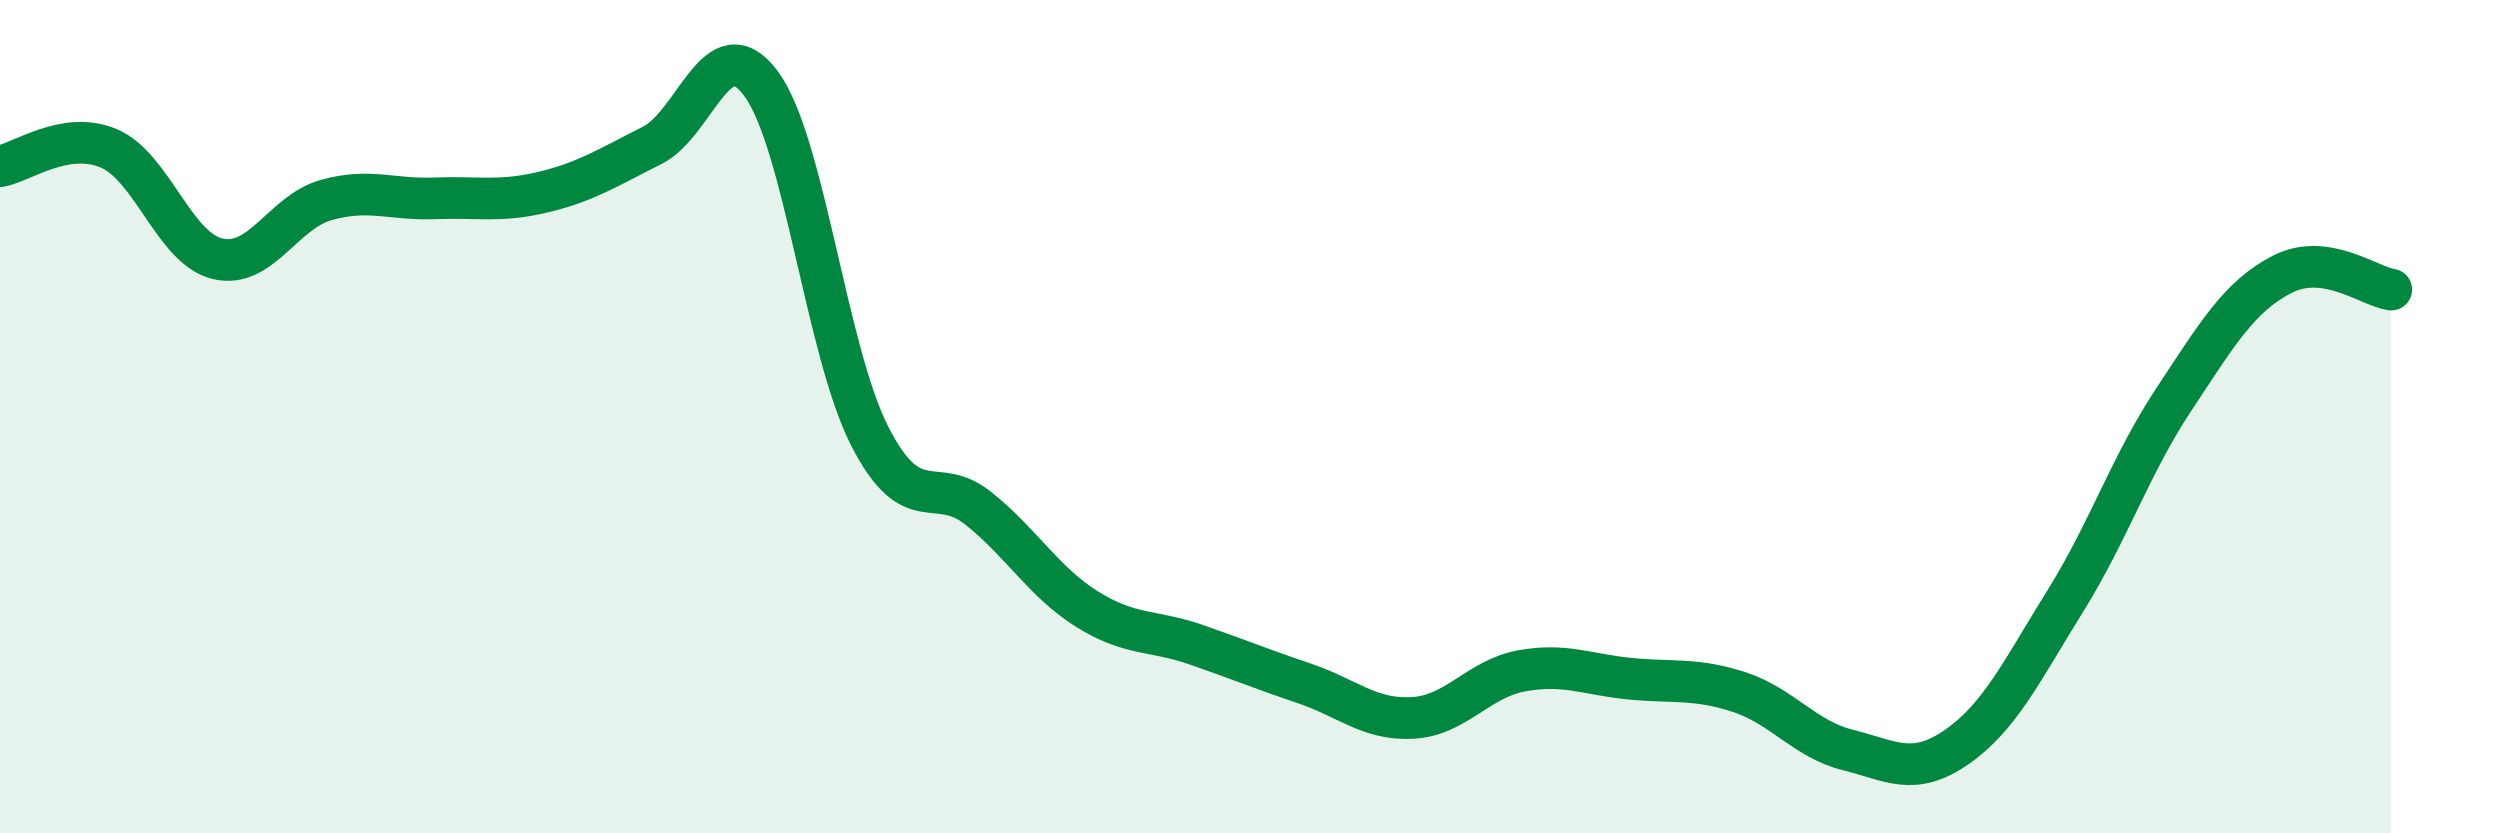 
    <svg width="60" height="20" viewBox="0 0 60 20" xmlns="http://www.w3.org/2000/svg">
      <path
        d="M 0,3.99 C 0.52,3.9 1.57,3.12 2.61,3.56 C 3.65,4 4.18,5.96 5.22,6.21 C 6.26,6.46 6.79,5.09 7.83,4.8 C 8.87,4.51 9.39,4.8 10.43,4.76 C 11.47,4.72 12,4.86 13.04,4.61 C 14.08,4.36 14.61,4.01 15.65,3.49 C 16.69,2.97 17.22,0.61 18.26,2 C 19.3,3.39 19.83,8.42 20.87,10.46 C 21.91,12.5 22.44,11.37 23.48,12.2 C 24.52,13.03 25.05,13.97 26.09,14.62 C 27.13,15.27 27.66,15.11 28.7,15.47 C 29.74,15.83 30.26,16.05 31.3,16.4 C 32.34,16.75 32.87,17.29 33.91,17.23 C 34.95,17.17 35.48,16.29 36.52,16.1 C 37.56,15.91 38.09,16.19 39.13,16.29 C 40.17,16.39 40.7,16.27 41.74,16.61 C 42.78,16.95 43.31,17.74 44.35,18 C 45.39,18.26 45.92,18.65 46.96,17.93 C 48,17.21 48.53,16.09 49.57,14.42 C 50.61,12.75 51.13,11.16 52.17,9.59 C 53.21,8.02 53.74,7.11 54.78,6.58 C 55.82,6.05 56.87,6.88 57.39,6.95L57.39 20L0 20Z"
        fill="#008740"
        opacity="0.1"
        stroke-linecap="round"
        stroke-linejoin="round"
      />
      <path
        d="M 0,3.99 C 0.52,3.9 1.57,3.12 2.61,3.56 C 3.65,4 4.18,5.96 5.22,6.21 C 6.26,6.46 6.79,5.09 7.83,4.8 C 8.87,4.51 9.39,4.8 10.43,4.76 C 11.47,4.72 12,4.86 13.04,4.61 C 14.08,4.36 14.61,4.01 15.65,3.49 C 16.69,2.97 17.22,0.61 18.26,2 C 19.3,3.39 19.83,8.42 20.87,10.46 C 21.91,12.5 22.44,11.37 23.48,12.2 C 24.52,13.03 25.05,13.97 26.09,14.62 C 27.13,15.27 27.66,15.11 28.7,15.47 C 29.74,15.83 30.26,16.05 31.3,16.4 C 32.34,16.75 32.87,17.29 33.91,17.23 C 34.95,17.17 35.48,16.29 36.52,16.1 C 37.56,15.91 38.09,16.19 39.13,16.29 C 40.17,16.39 40.7,16.27 41.74,16.61 C 42.78,16.95 43.31,17.74 44.35,18 C 45.39,18.26 45.92,18.65 46.96,17.93 C 48,17.21 48.53,16.09 49.57,14.42 C 50.61,12.75 51.13,11.16 52.17,9.59 C 53.21,8.02 53.74,7.11 54.78,6.58 C 55.82,6.05 56.87,6.88 57.39,6.95"
        stroke="#008740"
        stroke-width="1"
        fill="none"
        stroke-linecap="round"
        stroke-linejoin="round"
      />
    </svg>
  